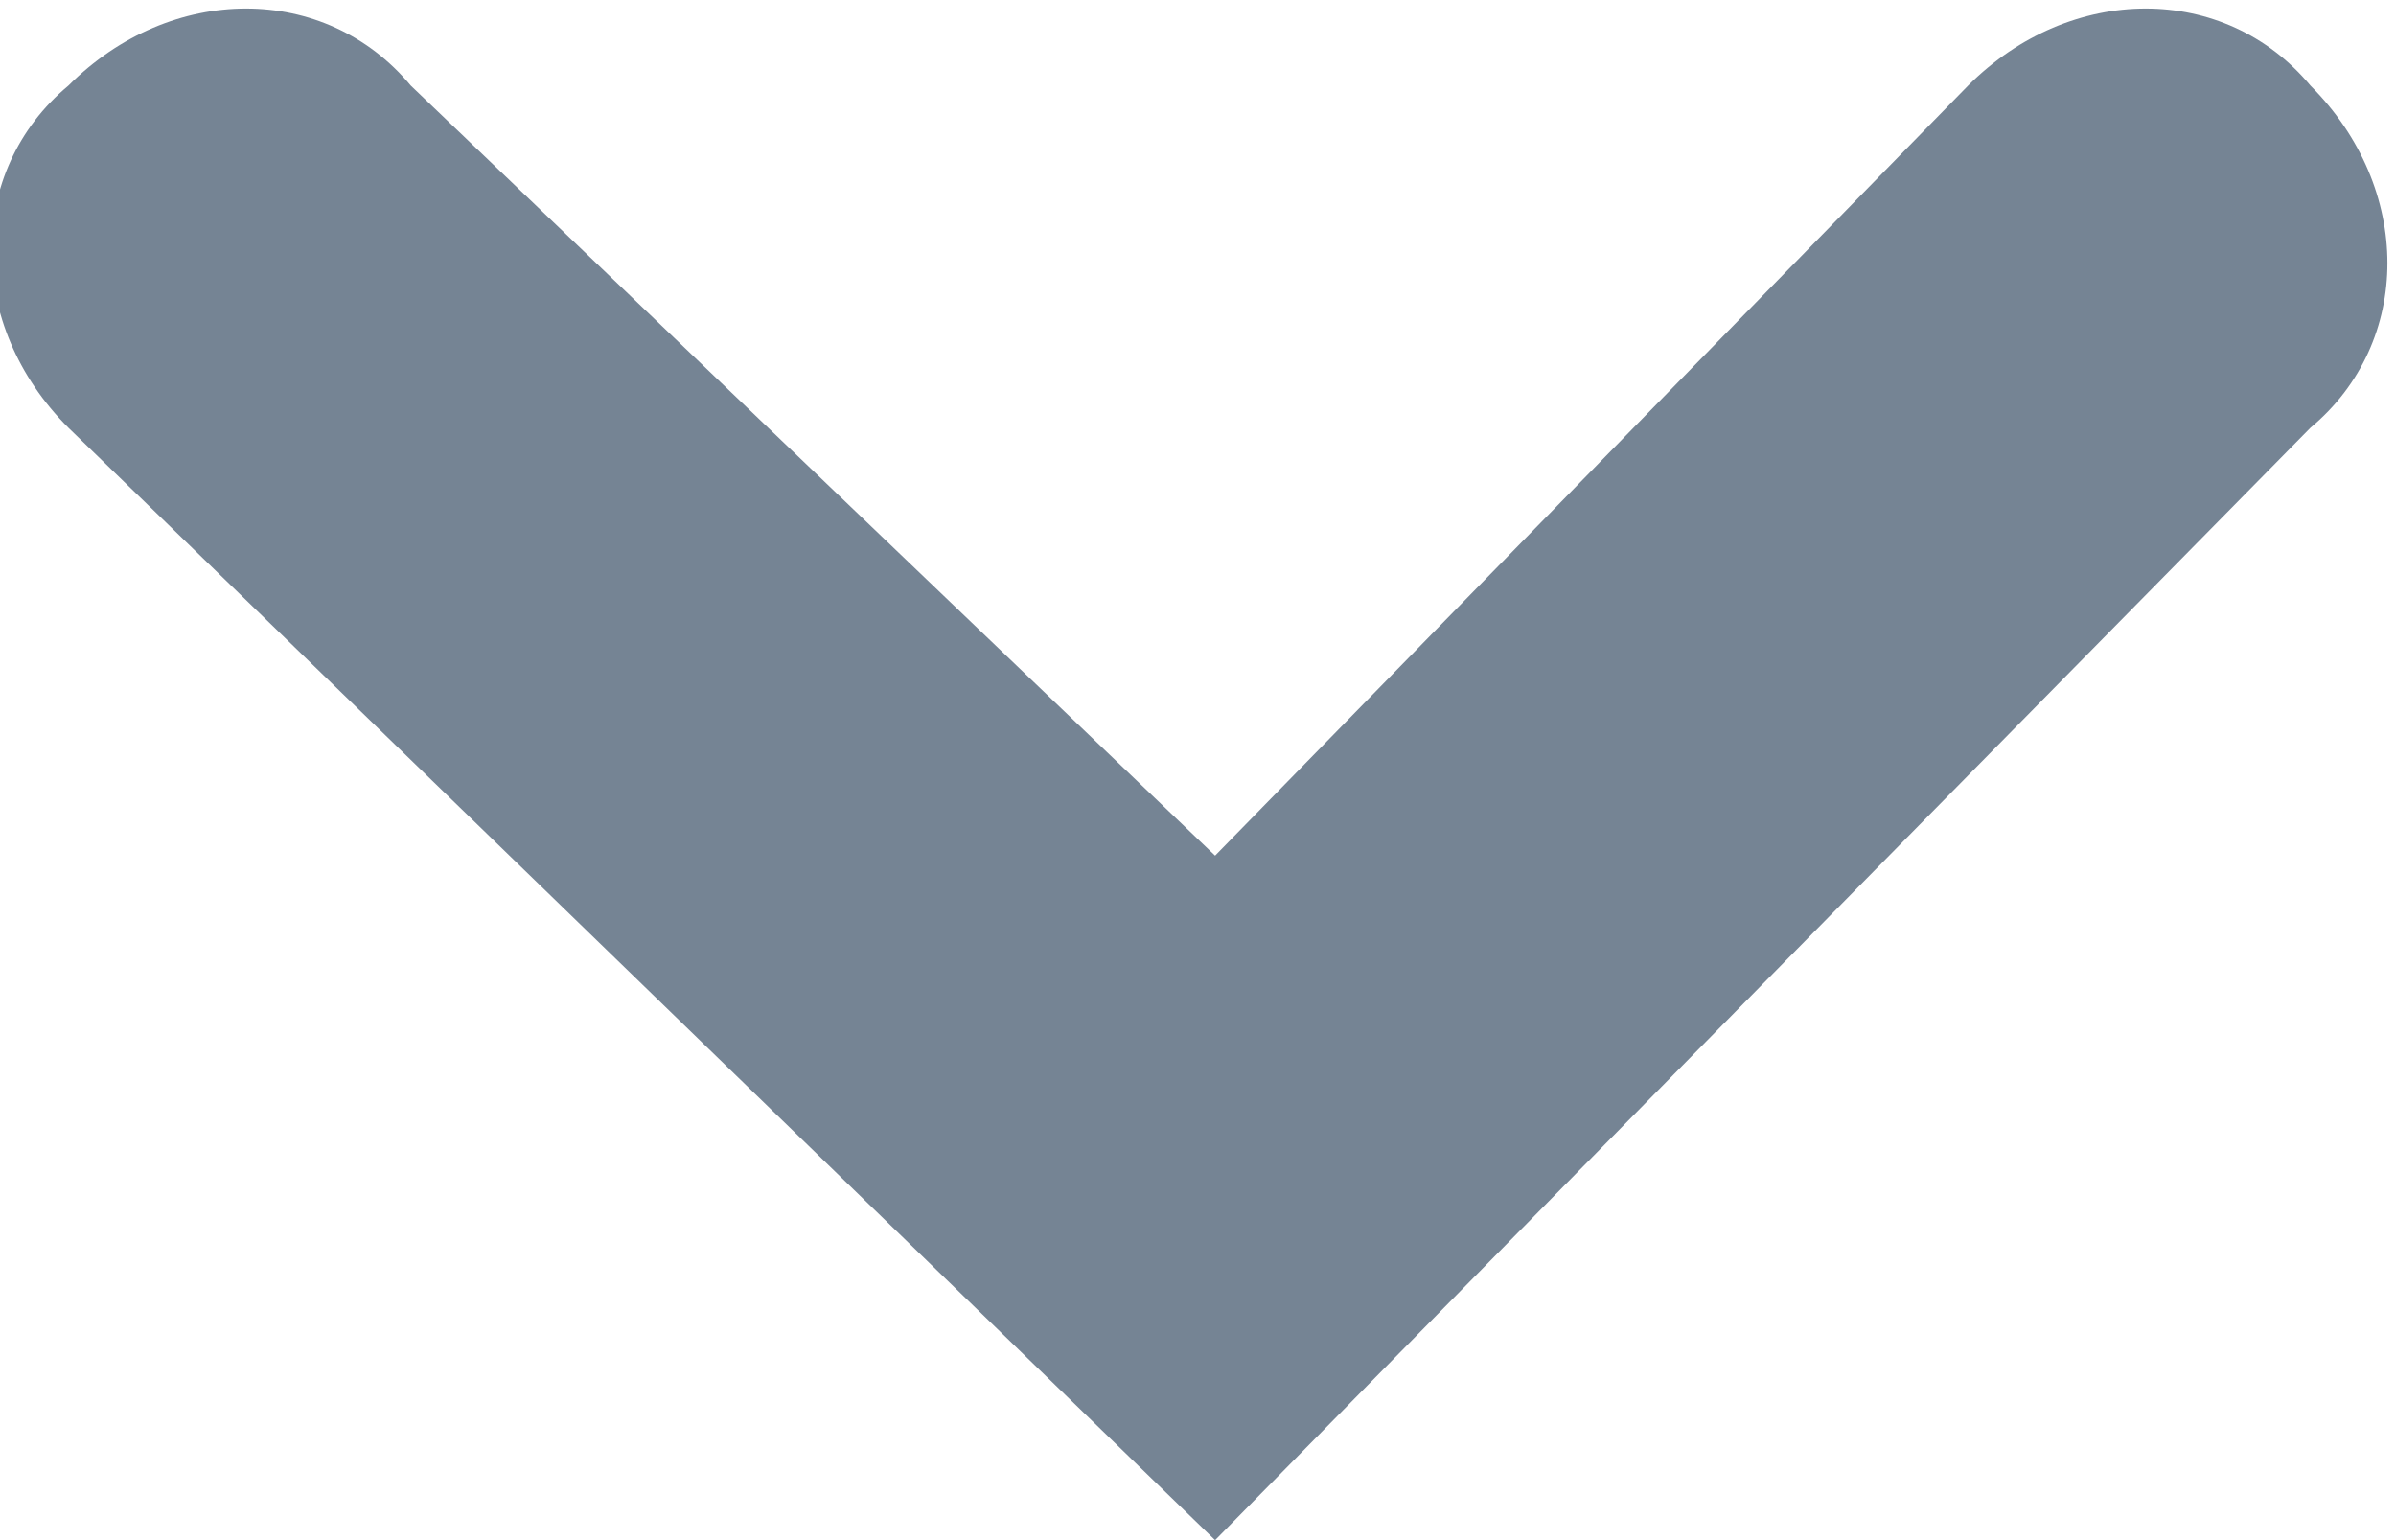 <svg fill="#758494" version="1.1" xmlns="http://www.w3.org/2000/svg" xmlns:xlink="http://www.w3.org/1999/xlink" x="0px" y="0px"
	 viewBox="-298 392 14 9" enable-background="new -298 392 14 9" xml:space="preserve">
<path d="M-290.9,401l-6.7-6.5c-0.6-0.6-0.6-1.5,0-2c0.6-0.6,1.5-0.6,2,0l4.7,4.5l4.4-4.5c0.6-0.6,1.5-0.6,2,0
	c0.6,0.6,0.6,1.5,0,2L-290.9,401z"/>
</svg>
